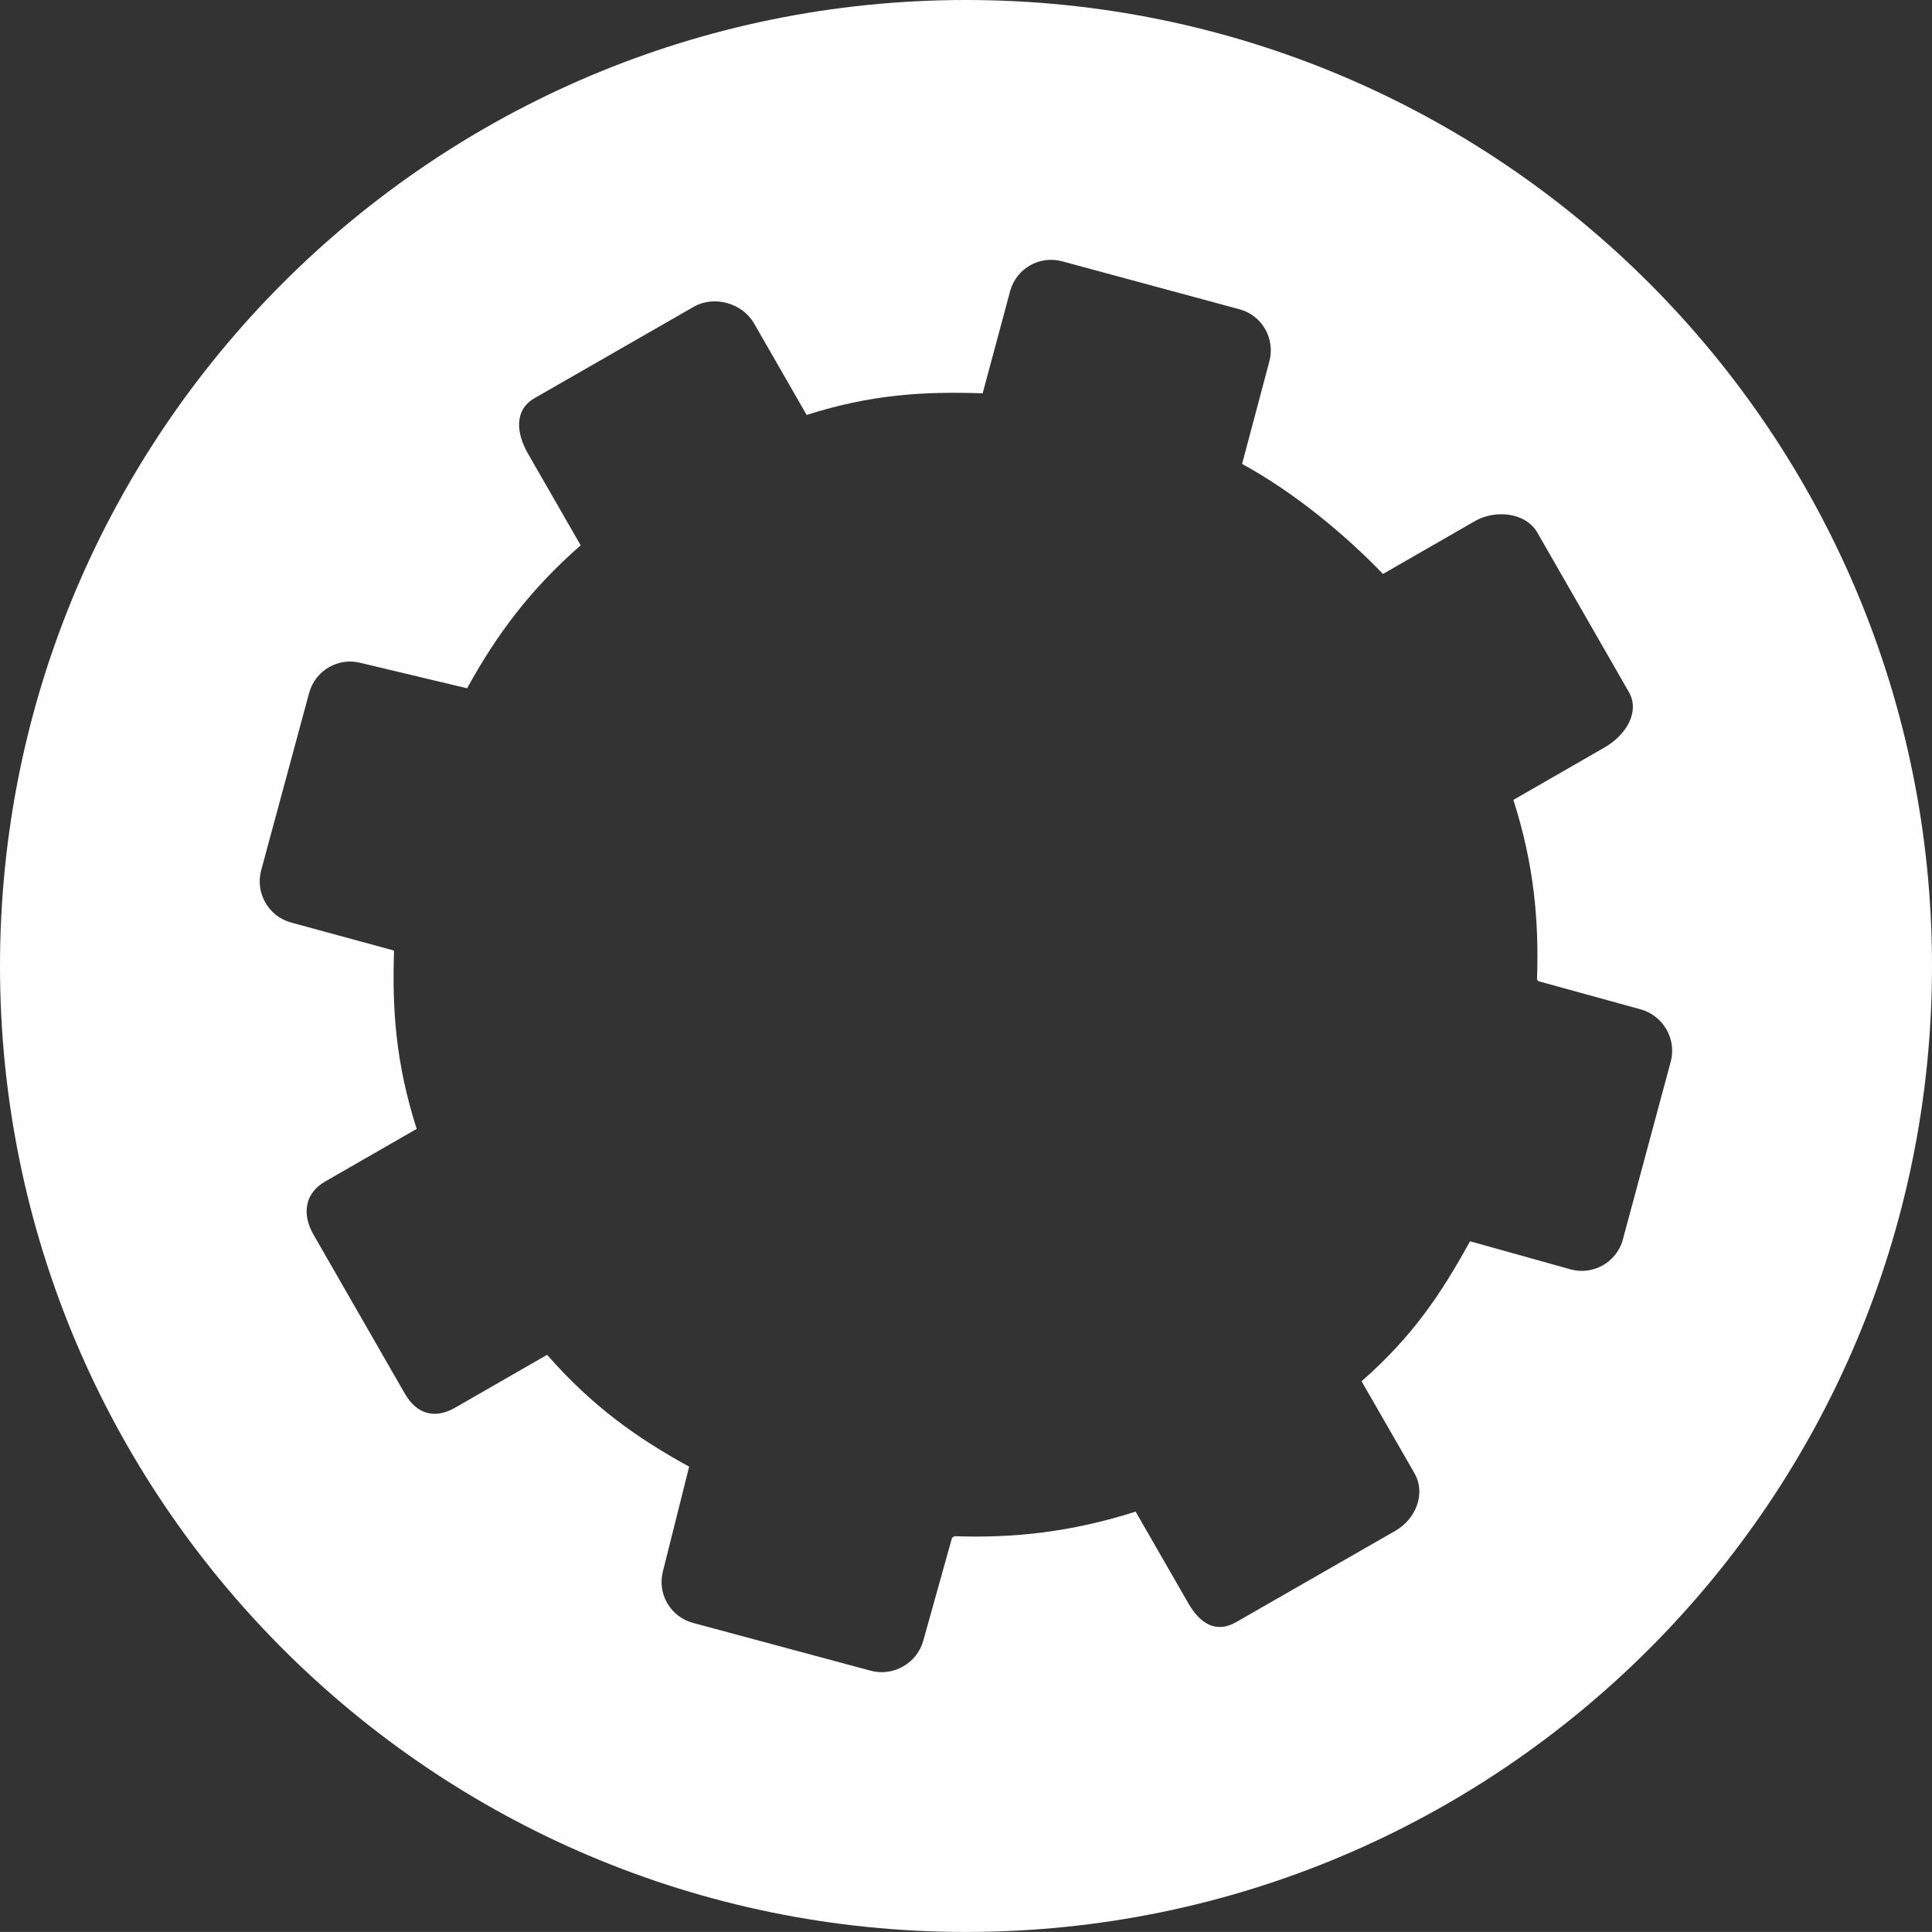 <?xml version="1.0" encoding="UTF-8"?> <!-- Creator: CorelDRAW 2020 (64-Bit) --> <svg xmlns="http://www.w3.org/2000/svg" xmlns:xlink="http://www.w3.org/1999/xlink" xmlns:xodm="http://www.corel.com/coreldraw/odm/2003" xml:space="preserve" width="173.038mm" height="173.034mm" style="shape-rendering:geometricPrecision; text-rendering:geometricPrecision; image-rendering:optimizeQuality; fill-rule:evenodd; clip-rule:evenodd" viewBox="0 0 428.62 428.61"><rect x="0" y="0" width="428.62" height="428.61" fill="#333333" stroke="none"/> <defs> <style type="text/css"> <![CDATA[ .fil0 {fill:#FEFEFE;fill-rule:nonzero} ]]> </style> </defs> <g id="Слой_x0020_1">  <path class="fil0" d="M360.06 274.96c-1.37,5.03 -6.55,8.01 -11.56,6.67l-22.37 -6.25c-6.49,11.79 -12.75,21.12 -24.07,31.06l0.06 0.09 11.68 20.31c2.59,4.53 0.3,10.16 -4.2,12.75l-35.35 20.28c-4.5,2.59 -8.04,0.3 -10.63,-4.2l-11.68 -20.31c-14.39,4.59 -27.16,5.9 -40.22,5.45l-0.52 0.39 -6.36 22.75c-1.36,5.03 -6.66,8.07 -11.69,6.7l-39.39 -10.6c-5.02,-1.34 -8.03,-6.49 -6.67,-11.53l5.8 -23.14c-11.79,-6.46 -21.58,-13.49 -31.52,-24.81l-0.1 0.06 -20.32 11.68c-4.52,2.59 -8.52,1.4 -11.12,-3.1l-20.29 -35.32c-2.59,-4.53 -1.94,-9.17 2.58,-11.76l20.32 -11.68c-4.6,-14.39 -5.47,-26.39 -5.02,-39.46l-0.17 -0.15 -22.65 -6.17c-5.02,-1.34 -8.01,-6.55 -6.66,-11.59l10.64 -39.34c1.36,-5.03 6.53,-8.01 11.55,-6.64l23.5 5.6c6.48,-11.79 13.87,-21.8 25.19,-31.72l-0.05 -0.09 -11.67 -20.31c-2.59,-4.53 -3.04,-9.65 1.48,-12.24l35.33 -20.28c4.52,-2.59 10.79,-0.83 13.38,3.69l11.67 20.31c14.39,-4.59 26.02,-5.24 39.1,-4.8l-0.04 -0.06 6.08 -22.61c1.37,-5.03 6.52,-7.98 11.56,-6.61l39.31 10.63c5.03,1.34 7.98,6.52 6.64,11.56l-6.05 22.75c11.79,6.46 22.81,15.67 31.27,24.42l0.09 -0.06 20.31 -11.68c4.53,-2.59 11.26,-1.94 13.85,2.59l20.28 35.32c2.59,4.53 -0.8,9.68 -5.3,12.27l-20.31 11.68c4.59,14.39 5.69,26.78 5.24,39.85l0.27 0.36 22.69 6.25c5.03,1.37 8.07,6.61 6.7,11.65l-10.6 39.37zm-145.75 -274.96c-118.36,0 -214.31,95.96 -214.31,214.32 0,118.36 95.95,214.29 214.31,214.29 118.35,0 214.31,-95.93 214.31,-214.29 0,-118.36 -95.96,-214.32 -214.31,-214.32z"></path> </g> </svg> 
